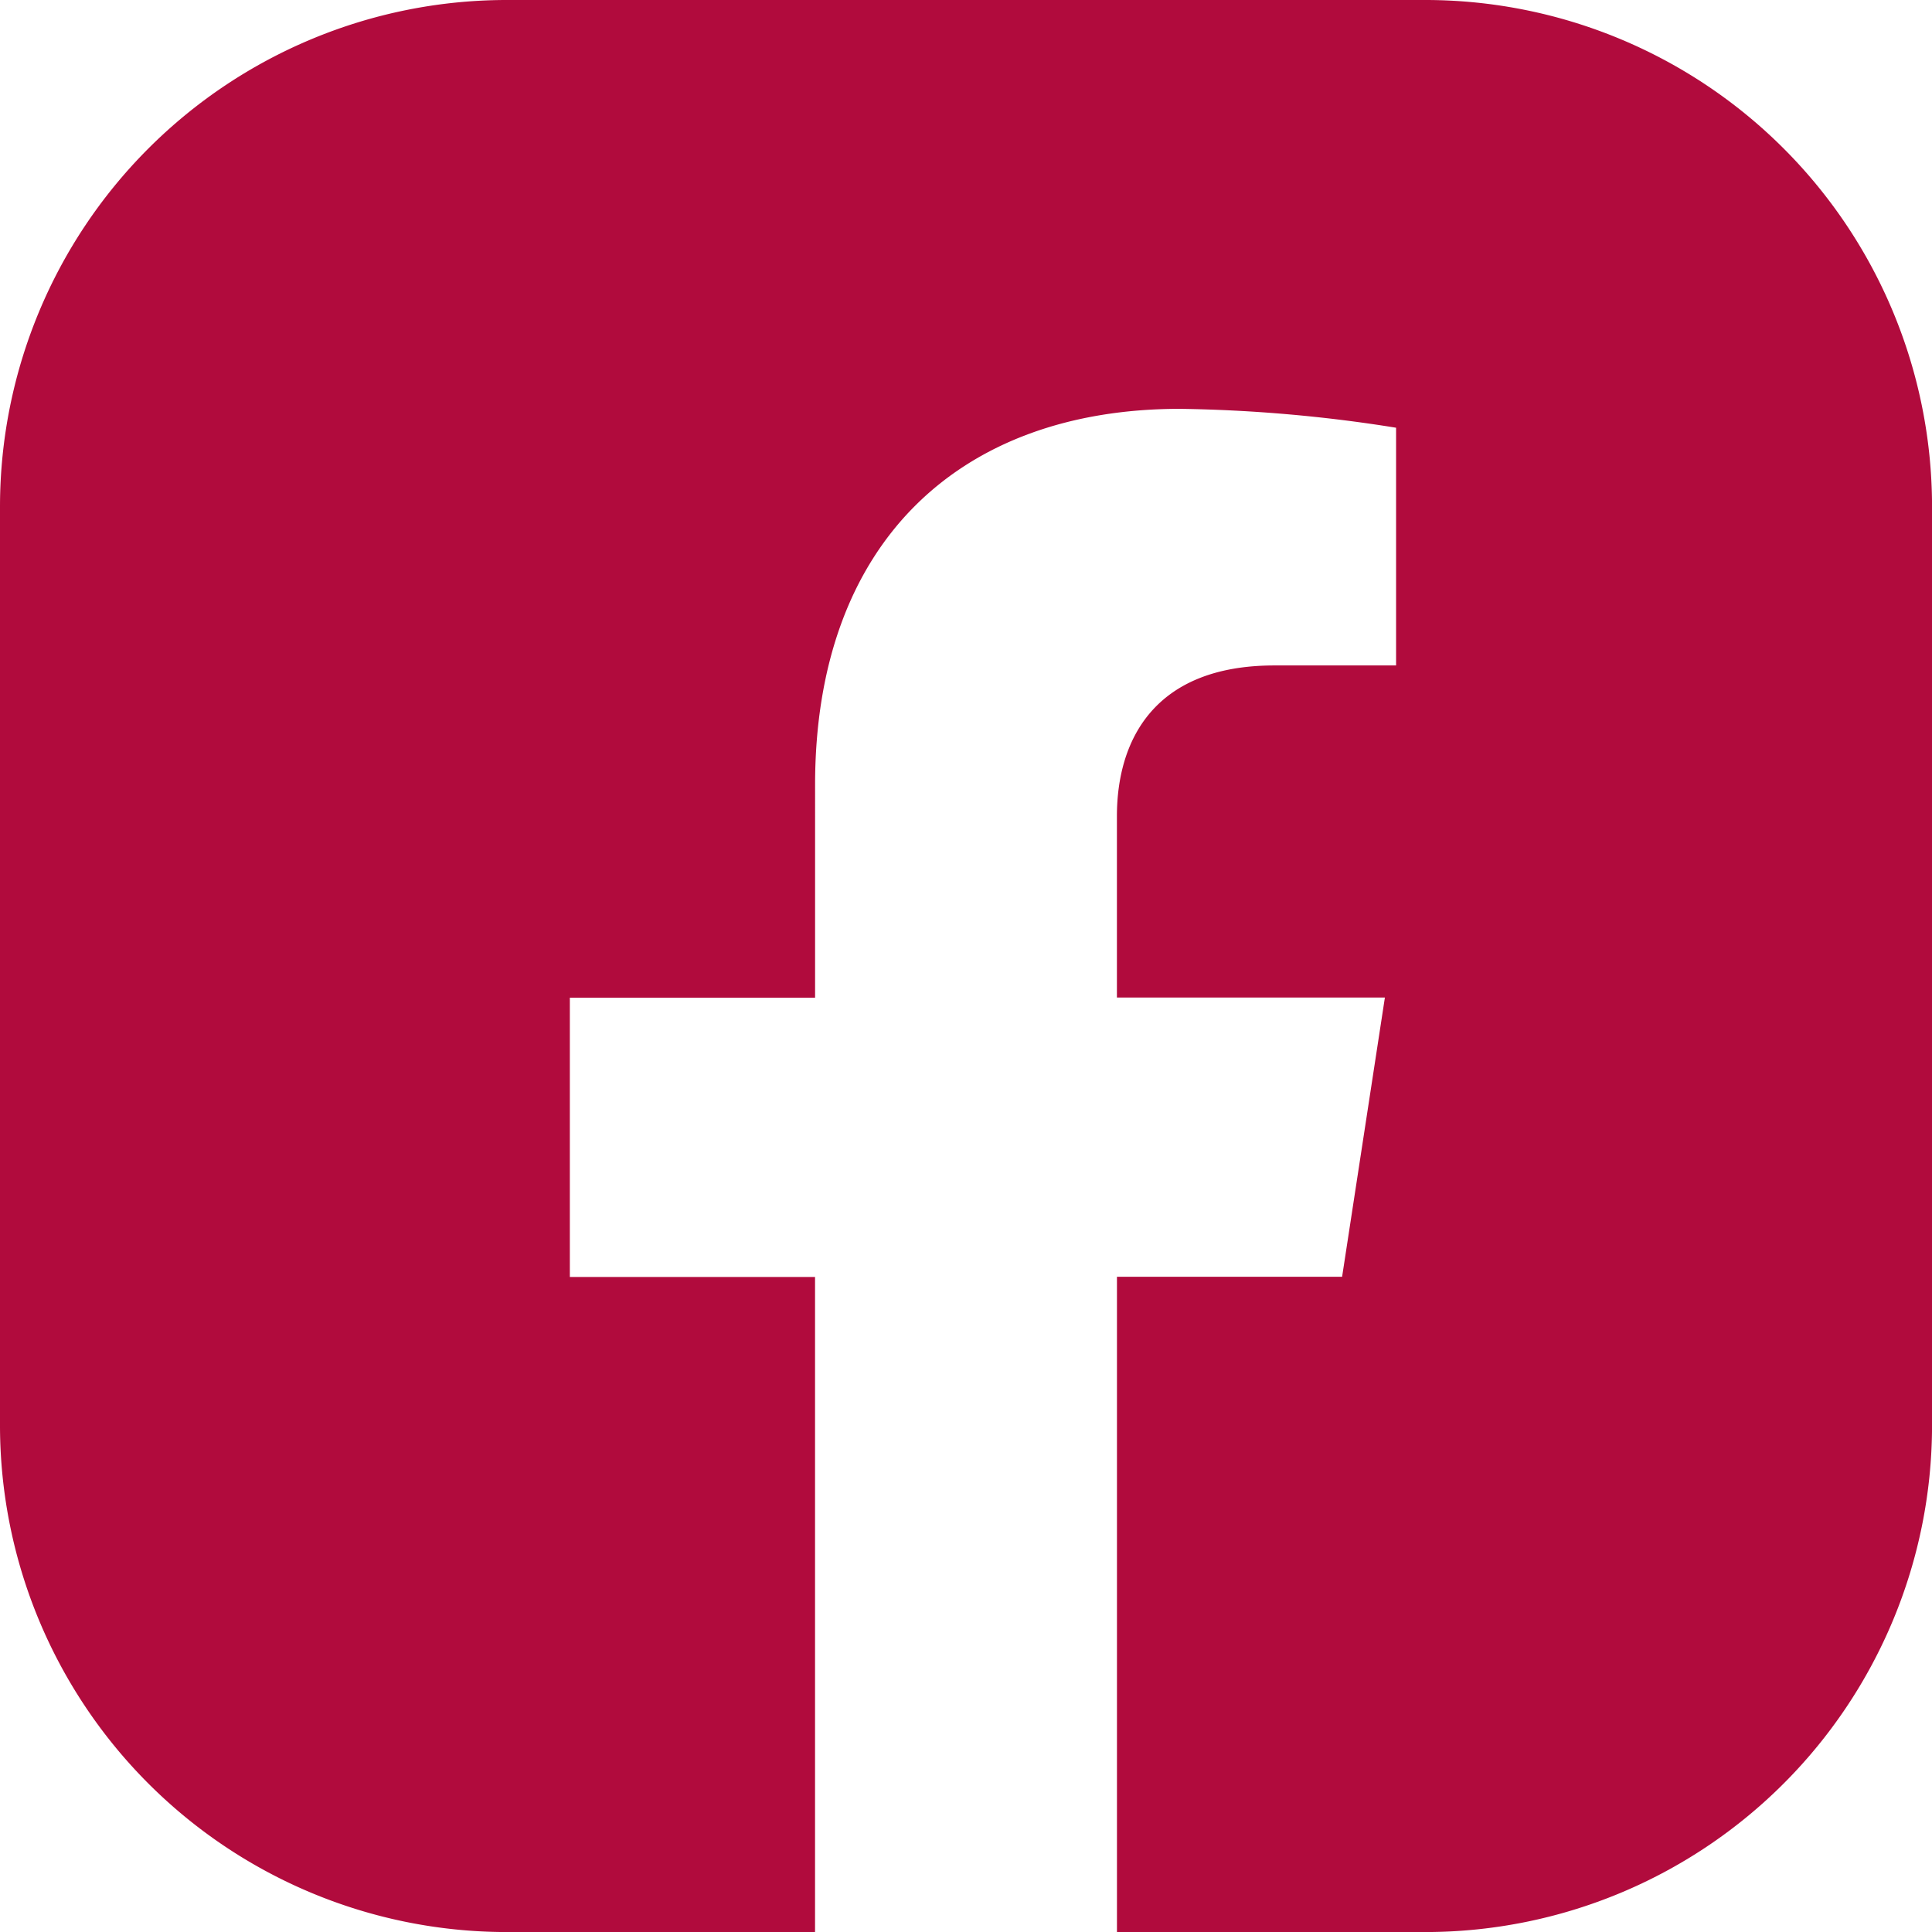 <svg id="Group_120" data-name="Group 120" xmlns="http://www.w3.org/2000/svg" xmlns:xlink="http://www.w3.org/1999/xlink" width="44.699" height="44.699" viewBox="0 0 44.699 44.699">
  <defs>
    <clipPath id="clip-path">
      <rect id="Rectangle_136" data-name="Rectangle 136" width="44.699" height="44.699" fill="#b10b3d"/>
    </clipPath>
  </defs>
  <g id="Group_26" data-name="Group 26" transform="translate(0 0)" clip-path="url(#clip-path)">
    <path id="Path_27" data-name="Path 27" d="M44.7,11.692A11.726,11.726,0,0,0,33.007,0H11.693A11.726,11.726,0,0,0,0,11.692V33.006A11.726,11.726,0,0,0,11.693,44.7h7.164V29.544H13.184V23.082h5.674V18.159c0-5.6,3.337-8.7,8.442-8.7a34.34,34.34,0,0,1,5,.437v5.5H29.484c-2.776,0-3.643,1.723-3.643,3.49v4.193h6.2l-.99,6.461H25.842V44.7h7.166A11.726,11.726,0,0,0,44.7,33.006Z" transform="translate(0 0)" fill="#b10b3d"/>
  </g>
</svg>
